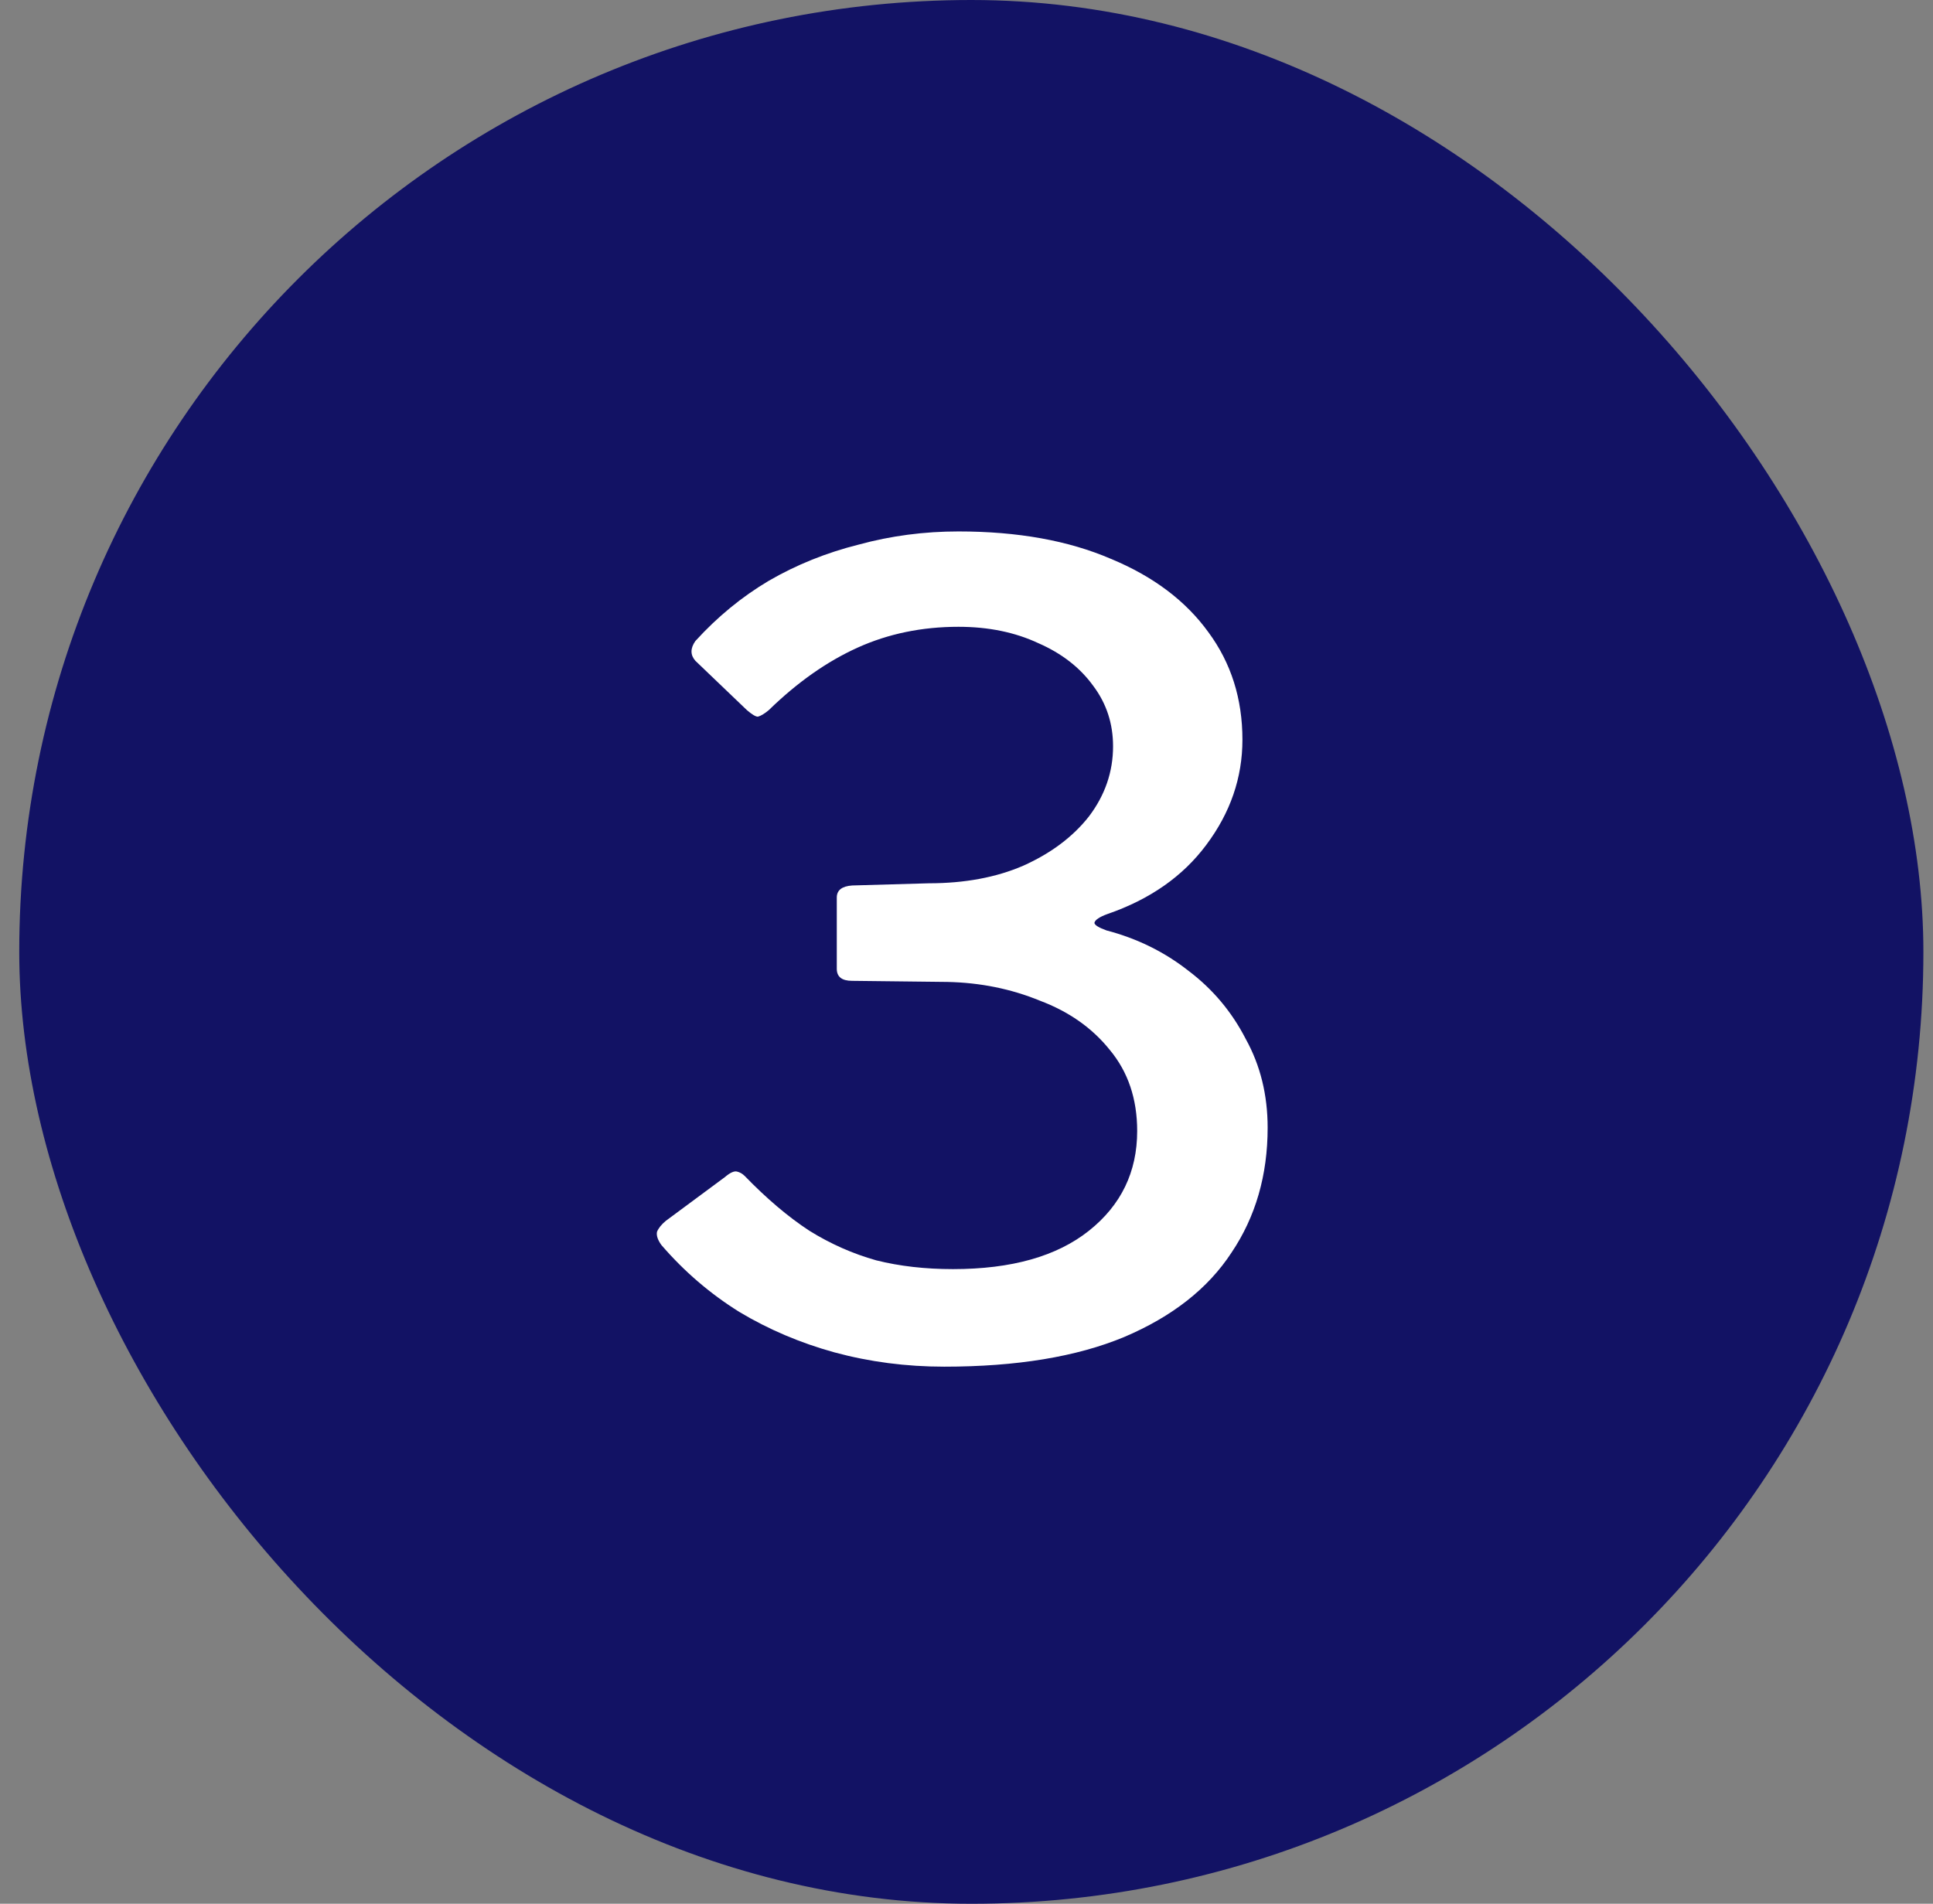 <?xml version="1.0" encoding="UTF-8"?> <svg xmlns="http://www.w3.org/2000/svg" width="67" height="66" viewBox="0 0 67 66" fill="none"><rect x="0" y="0" width="67" height="66" fill="#808080" stroke="none"/><rect x="0.667" width="66" height="66" rx="33" fill="#121264"></rect><path d="M24.102 22.908C23.924 22.705 23.924 22.477 24.102 22.224C24.862 21.388 25.71 20.691 26.648 20.134C27.61 19.577 28.649 19.159 29.764 18.88C30.878 18.576 32.031 18.424 33.222 18.424C35.274 18.424 37.035 18.741 38.504 19.374C39.973 19.982 41.1 20.831 41.886 21.92C42.671 22.984 43.064 24.225 43.064 25.644C43.064 26.961 42.646 28.177 41.81 29.292C40.999 30.381 39.859 31.179 38.39 31.686C38.111 31.787 37.959 31.889 37.934 31.99C37.934 32.066 38.073 32.155 38.352 32.256C39.416 32.535 40.366 33.003 41.202 33.662C42.038 34.295 42.697 35.081 43.178 36.018C43.684 36.93 43.938 37.956 43.938 39.096C43.938 40.743 43.52 42.187 42.684 43.428C41.873 44.669 40.632 45.645 38.96 46.354C37.313 47.038 35.236 47.38 32.728 47.38C31.41 47.38 30.144 47.215 28.928 46.886C27.737 46.557 26.635 46.088 25.622 45.48C24.608 44.847 23.709 44.074 22.924 43.162C22.797 42.985 22.747 42.833 22.772 42.706C22.823 42.579 22.924 42.453 23.076 42.326L25.128 40.806C25.305 40.654 25.445 40.591 25.546 40.616C25.647 40.641 25.736 40.692 25.812 40.768C26.572 41.553 27.319 42.187 28.054 42.668C28.788 43.124 29.561 43.466 30.372 43.694C31.183 43.897 32.069 43.998 33.032 43.998C35.059 43.998 36.629 43.555 37.744 42.668C38.858 41.781 39.416 40.629 39.416 39.21C39.416 38.095 39.099 37.158 38.466 36.398C37.858 35.638 37.047 35.068 36.034 34.688C35.046 34.283 33.982 34.067 32.842 34.042L29.536 34.004C29.181 34.004 29.004 33.865 29.004 33.586V31.116C29.004 30.863 29.181 30.723 29.536 30.698L32.196 30.622C33.437 30.622 34.526 30.419 35.464 30.014C36.426 29.583 37.187 29.013 37.744 28.304C38.301 27.569 38.58 26.759 38.58 25.872C38.58 25.087 38.352 24.39 37.896 23.782C37.44 23.149 36.806 22.655 35.996 22.3C35.185 21.92 34.261 21.73 33.222 21.73C31.955 21.73 30.79 21.971 29.726 22.452C28.662 22.933 27.636 23.655 26.648 24.618C26.496 24.745 26.369 24.821 26.268 24.846C26.192 24.846 26.065 24.77 25.888 24.618L24.102 22.908Z" fill="white"></path></svg> 